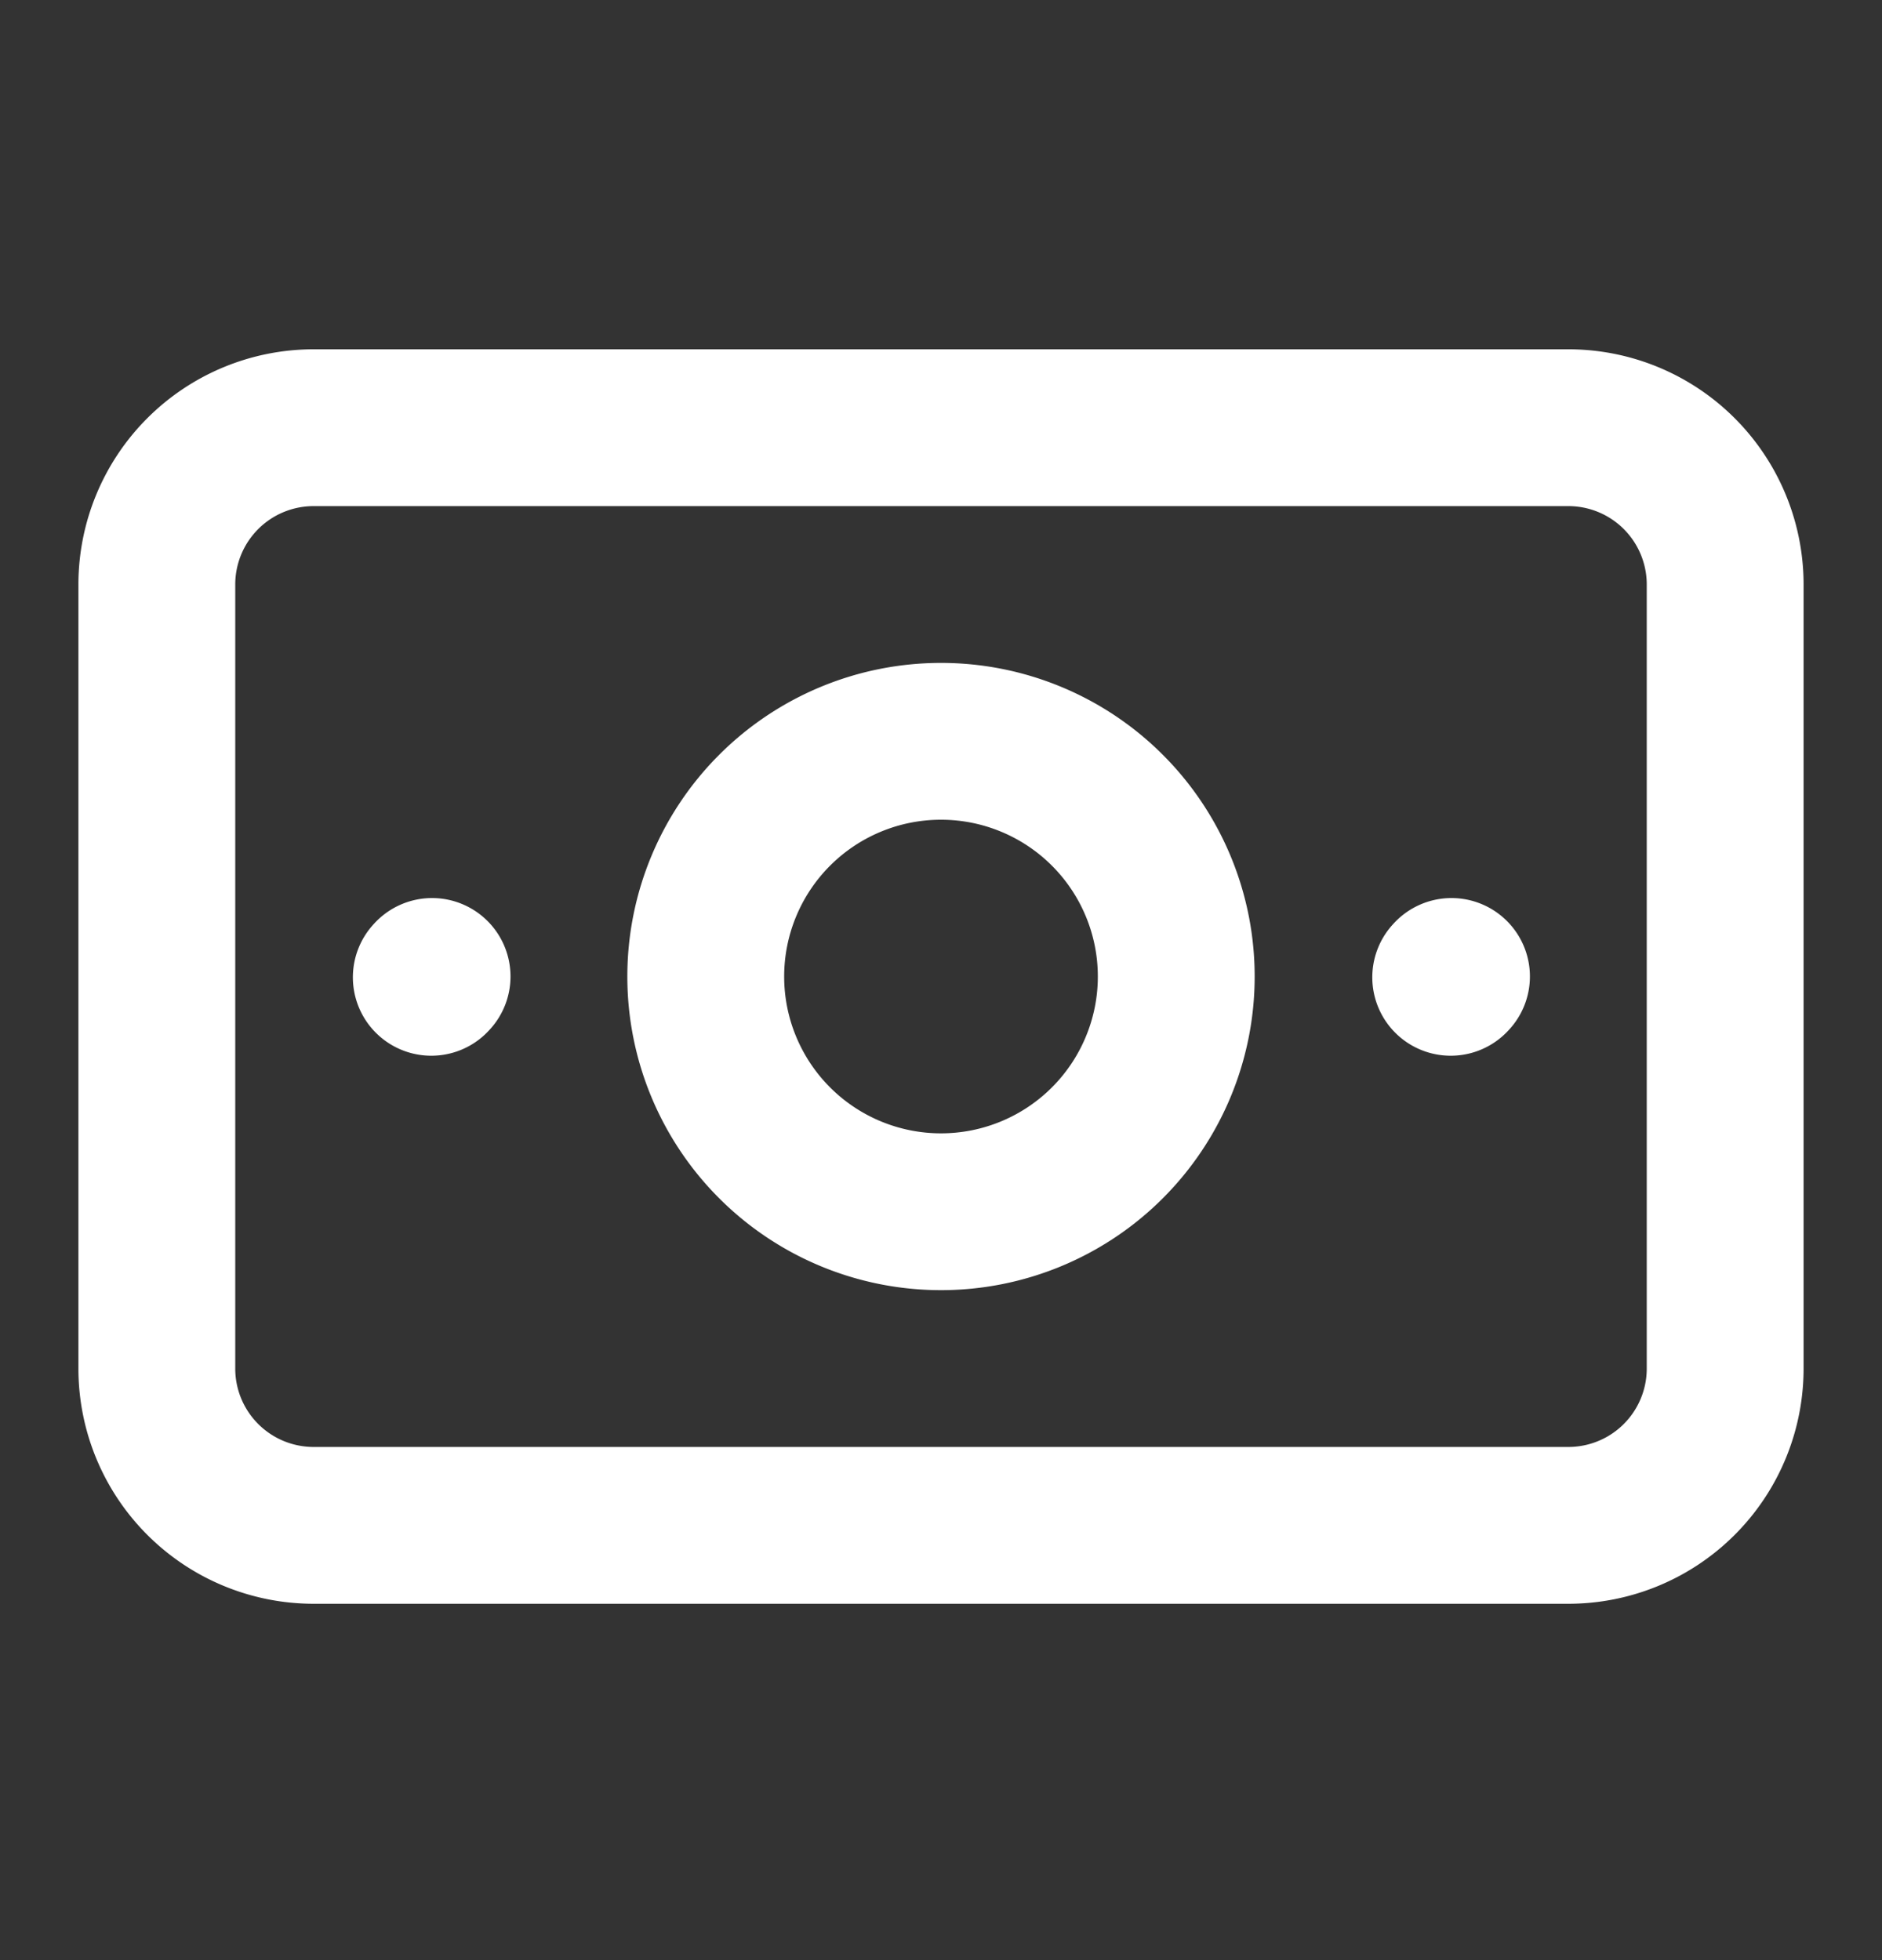 <svg width="24" height="25" fill="none" xmlns="http://www.w3.org/2000/svg"><rect width="100%" height="100%" fill="#333333" stroke="none"/><path d="M2 17.455v-10a2 2 0 0 1 2-2h16a2 2 0 0 1 2 2v10a2 2 0 0 1-2 2H4a2 2 0 0 1-2-2Z" stroke="#fff" stroke-width="2" stroke-linecap="round" stroke-linejoin="round"/><path d="M12 15.455a3 3 0 1 1 0-6 3 3 0 0 1 0 6ZM18.5 12.465l.01-.011M5.5 12.465l.01-.011" stroke="#fff" stroke-width="2" stroke-linecap="round" stroke-linejoin="round"/></svg>